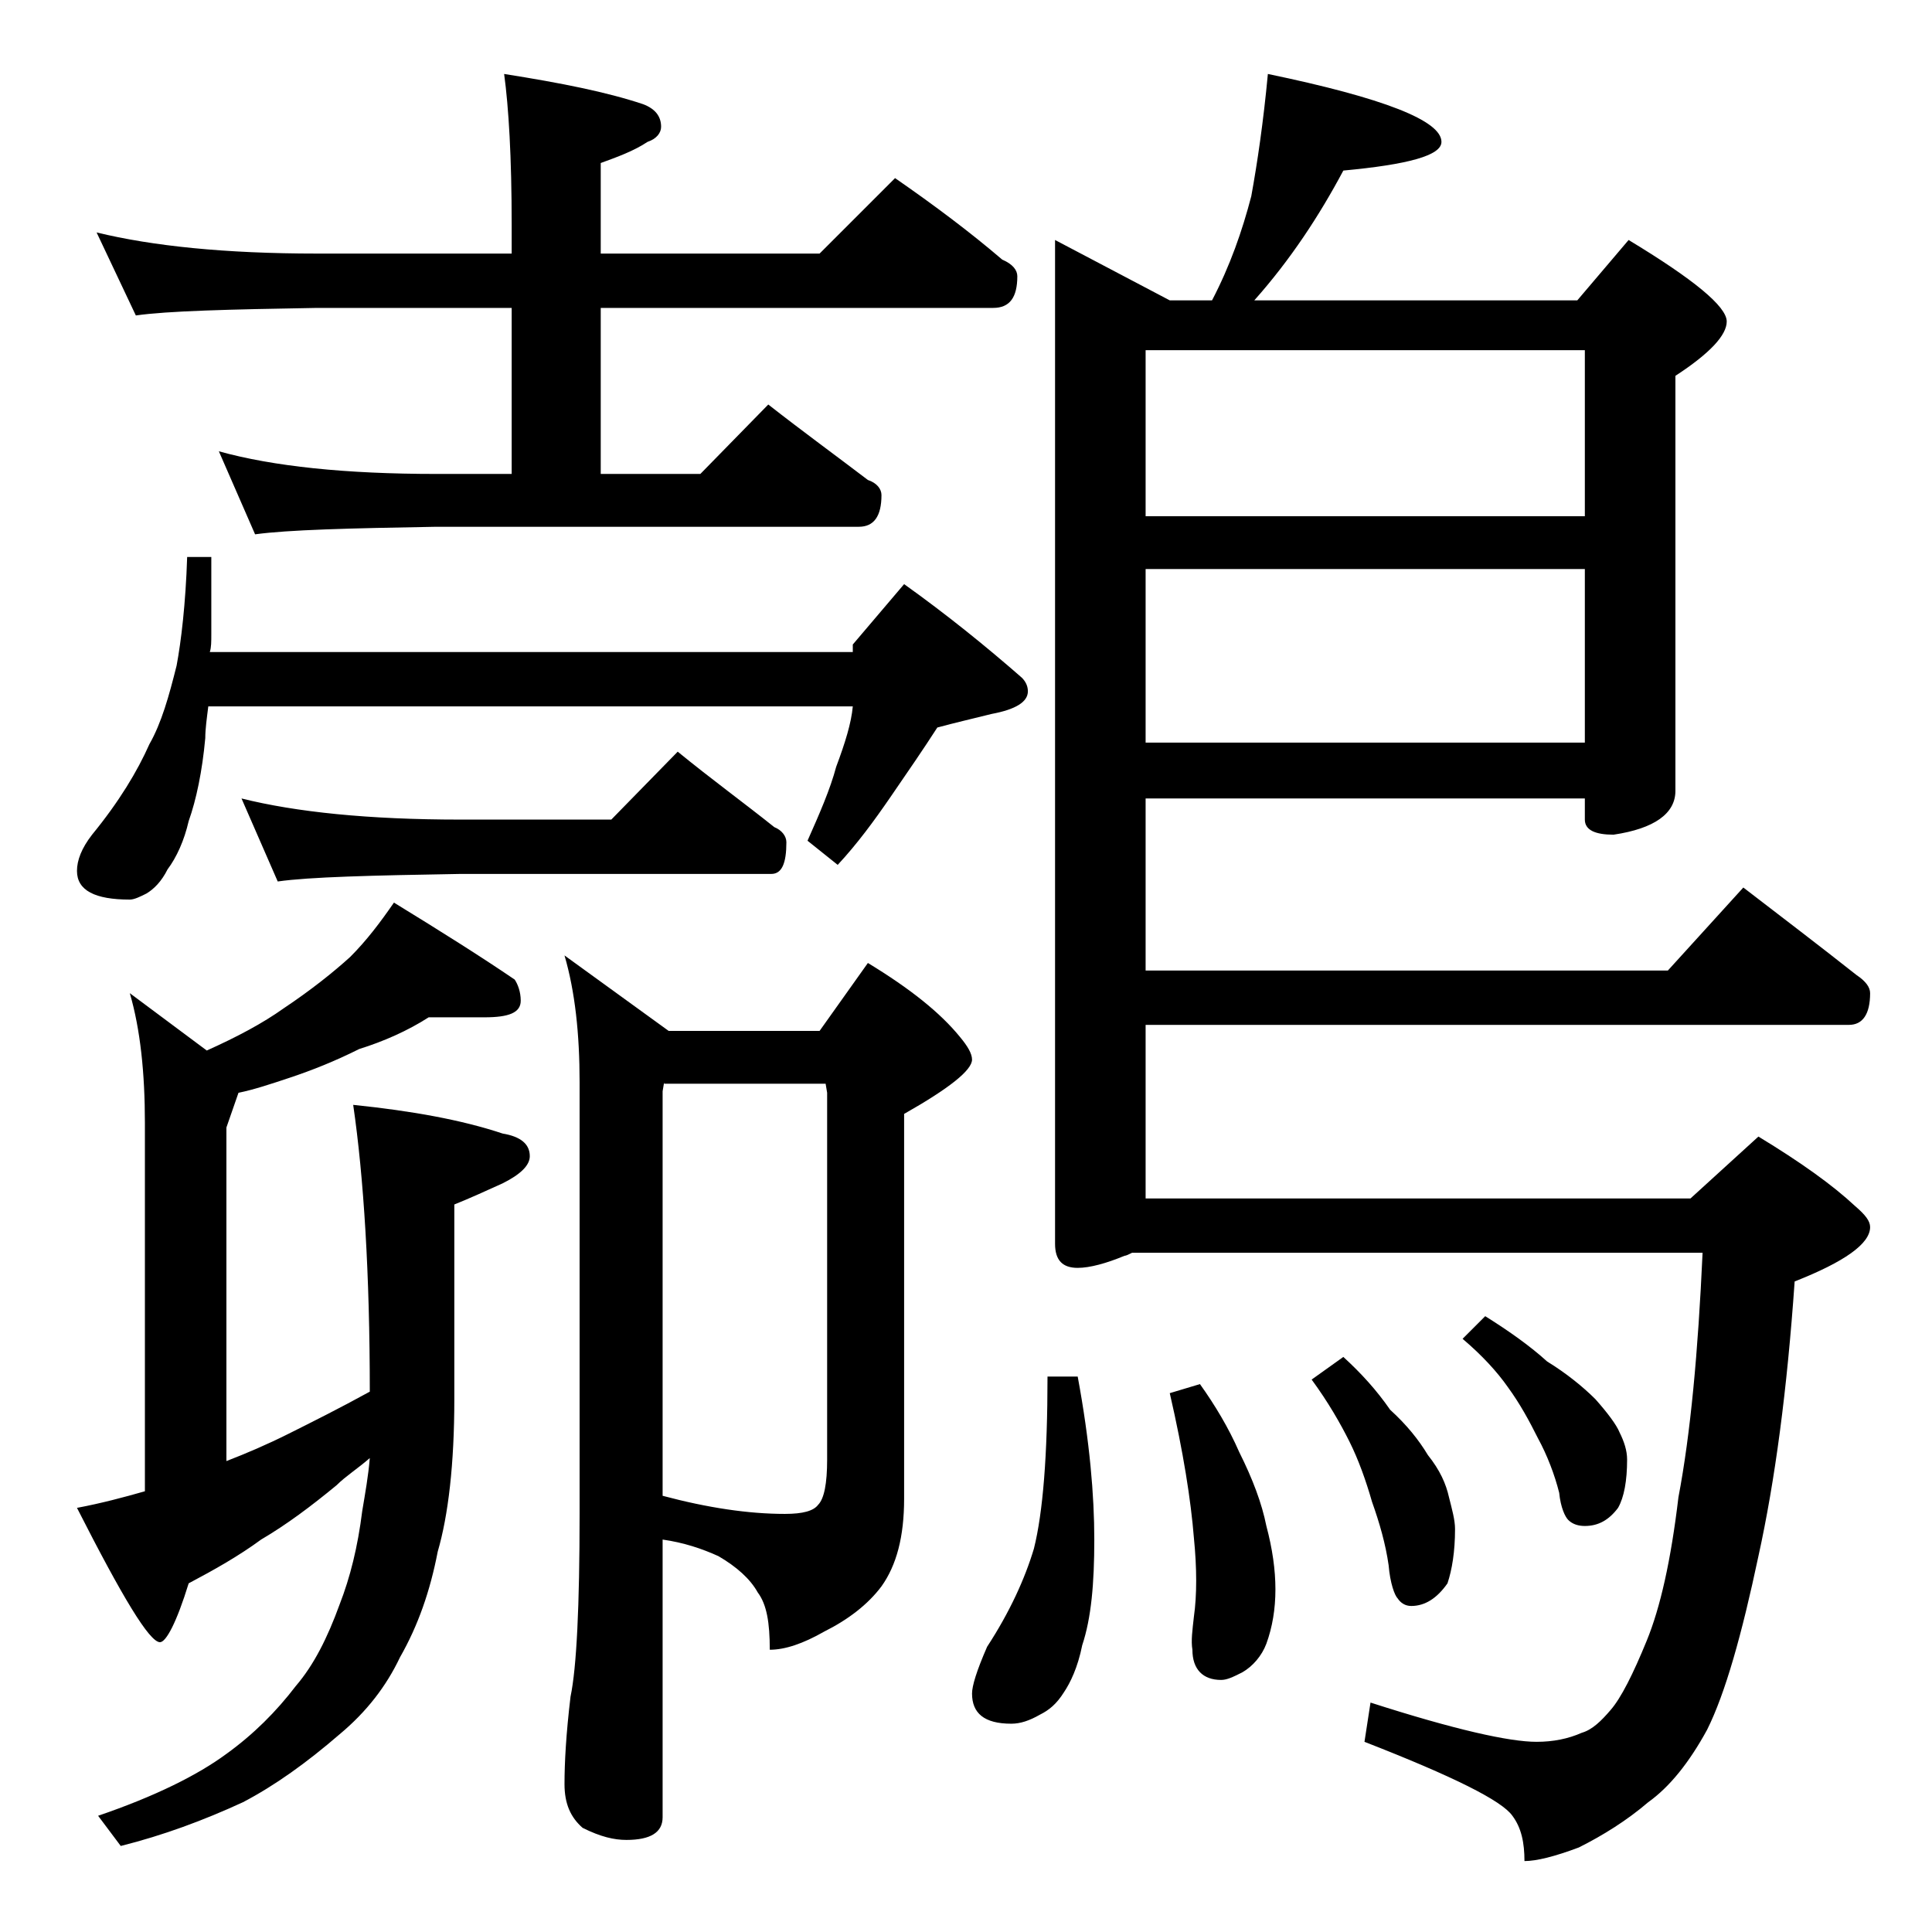 <?xml version="1.0" encoding="utf-8"?>
<!-- Generator: Adobe Illustrator 18.0.0, SVG Export Plug-In . SVG Version: 6.00 Build 0)  -->
<!DOCTYPE svg PUBLIC "-//W3C//DTD SVG 1.1//EN" "http://www.w3.org/Graphics/SVG/1.1/DTD/svg11.dtd">
<svg version="1.1" id="Layer_1" xmlns="http://www.w3.org/2000/svg" xmlns:xlink="http://www.w3.org/1999/xlink" x="0px" y="0px"
	 viewBox="0 0 128 128" enable-background="new 0 0 128 128" xml:space="preserve">
<path d="M12.4,36.9H14V42c0,0.5,0,0.9-0.1,1.2h42.6v-0.5l3.4-4c2.8,2,5.4,4.1,7.8,6.2c0.2,0.2,0.4,0.5,0.4,0.9
	c0,0.7-0.8,1.2-2.4,1.5c-1.2,0.3-2.5,0.6-3.6,0.9c-0.9,1.4-2,3-3.1,4.6c-1.1,1.6-2.2,3.1-3.5,4.5l-2-1.6c0.8-1.8,1.5-3.4,1.9-4.9
	c0.6-1.6,1-2.9,1.1-4H13.8c-0.1,0.8-0.2,1.5-0.2,2.1c-0.2,2.2-0.6,4.1-1.1,5.5c-0.3,1.3-0.8,2.4-1.4,3.2c-0.4,0.8-0.9,1.3-1.4,1.6
	c-0.4,0.2-0.8,0.4-1.1,0.4c-2.3,0-3.5-0.6-3.5-1.9c0-0.7,0.3-1.5,1-2.4c1.8-2.2,3-4.2,3.8-6c0.8-1.4,1.3-3.2,1.8-5.2
	C12,42.5,12.3,40,12.4,36.9z M28.4,67.4c-1.4,0.9-3,1.6-4.6,2.1c-1.6,0.8-3.1,1.4-4.6,1.9c-1.2,0.4-2.4,0.8-3.4,1L15,74.7v22.1
	c1.3-0.5,2.7-1.1,4.1-1.8c1.6-0.8,3.4-1.7,5.4-2.8c0-7.8-0.4-14.2-1.1-19c3.9,0.4,7.2,1,9.9,1.9c1.2,0.2,1.8,0.7,1.8,1.5
	c0,0.6-0.6,1.2-1.8,1.8c-1.1,0.5-2.2,1-3.2,1.4v12.9c0,4.3-0.4,7.7-1.1,10.1c-0.5,2.6-1.3,4.9-2.5,7c-0.9,1.9-2.2,3.6-4,5.1
	c-2.2,1.9-4.3,3.4-6.4,4.5c-2.6,1.2-5.3,2.2-8.1,2.9l-1.5-2c3.8-1.3,6.6-2.7,8.5-4.1c1.8-1.3,3.3-2.8,4.6-4.5
	c1.2-1.4,2.1-3.2,2.9-5.4c0.7-1.8,1.2-3.8,1.5-6.2c0.2-1.2,0.4-2.3,0.5-3.5c-0.8,0.7-1.6,1.2-2.2,1.8c-1.7,1.4-3.3,2.6-5,3.6
	c-1.5,1.1-3.1,2-4.8,2.9c-0.8,2.6-1.5,3.9-1.9,3.9c-0.7,0-2.5-3-5.5-8.9c1.6-0.3,3.1-0.7,4.5-1.1V74.4c0-3.3-0.3-6.2-1-8.6l5.1,3.8
	c2-0.9,3.7-1.8,5.1-2.8c1.8-1.2,3.3-2.4,4.4-3.4c1.1-1.1,2-2.3,2.9-3.6c3.1,1.9,5.8,3.6,8,5.1c0.2,0.3,0.4,0.8,0.4,1.4
	c0,0.8-0.8,1.1-2.4,1.1H28.4z M6.4,15.4c3.7,0.9,8.5,1.4,14.6,1.4h12.9v-1.9c0-4.5-0.2-7.8-0.5-10c3.8,0.6,6.8,1.2,9.2,2
	c0.8,0.3,1.2,0.8,1.2,1.5c0,0.4-0.3,0.8-0.9,1c-0.9,0.6-2,1-3.1,1.4v6h14.5l5-5c2.6,1.8,5,3.6,7.1,5.4c0.7,0.3,1,0.7,1,1.1
	c0,1.4-0.5,2.1-1.6,2.1h-26v11h6.6l4.5-4.6c2.3,1.8,4.5,3.4,6.6,5c0.6,0.2,0.9,0.6,0.9,1c0,1.4-0.5,2.1-1.5,2.1H28.9
	c-5.8,0.1-9.8,0.2-12,0.5l-2.4-5.5c3.6,1,8.4,1.5,14.4,1.5h5v-11H21c-5.9,0.1-9.9,0.2-12,0.5L6.4,15.4z M16,52.9
	c3.6,0.9,8.4,1.4,14.5,1.4h10l4.4-4.5c2.2,1.8,4.4,3.4,6.4,5c0.5,0.2,0.8,0.6,0.8,1c0,1.4-0.3,2.1-1,2.1H30.5
	c-5.9,0.1-10,0.2-12.1,0.5L16,52.9z M43.9,102v18.4c0,1-0.8,1.5-2.4,1.5c-0.8,0-1.7-0.2-2.9-0.8c-0.8-0.7-1.2-1.6-1.2-2.9
	c0-1.4,0.1-3.3,0.4-5.8c0.4-1.9,0.6-6,0.6-12.1V71.7c0-3.2-0.3-6-1-8.4l6.9,5h10l3.2-4.5c2.8,1.7,4.8,3.3,6.1,4.9
	c0.5,0.6,0.8,1.1,0.8,1.5c0,0.7-1.5,1.9-4.5,3.6v25.5c0,2.5-0.5,4.4-1.5,5.8c-0.9,1.2-2.2,2.2-3.8,3c-1.4,0.8-2.6,1.2-3.6,1.2
	c0-1.8-0.2-3-0.8-3.8c-0.5-0.9-1.4-1.7-2.6-2.4C46.5,102.6,45.3,102.2,43.9,102z M44,71.7l-0.1,0.6v26.8c3,0.8,5.7,1.2,8.1,1.2
	c1.2,0,1.9-0.2,2.2-0.6c0.4-0.4,0.6-1.4,0.6-3V72.4l-0.1-0.6H44z M71.4,91.2c0.8,4.3,1.1,7.9,1.1,10.8s-0.2,5.2-0.8,7
	c-0.3,1.5-0.8,2.5-1.2,3.1c-0.5,0.8-1,1.2-1.6,1.5c-0.7,0.4-1.3,0.6-1.9,0.6c-1.8,0-2.6-0.7-2.6-2c0-0.5,0.3-1.5,1-3.1
	c1.5-2.3,2.5-4.5,3.1-6.5c0.6-2.4,0.9-6.2,0.9-11.4H71.4z M84,4.9c7.7,1.6,11.5,3.1,11.5,4.5c0,0.9-2.2,1.5-6.5,1.9
	c-1.6,3-3.5,5.9-5.9,8.6h21.4l3.4-4c4.3,2.6,6.5,4.4,6.5,5.4c0,0.9-1.1,2.1-3.4,3.6v27.5c0,1.5-1.4,2.5-4.1,2.9
	c-1.2,0-1.9-0.3-1.9-1v-1.4H75.9v11.4h34.6l5-5.5c2.6,2,5.1,3.9,7.5,5.8c0.6,0.4,0.9,0.8,0.9,1.2c0,1.4-0.5,2.1-1.4,2.1H75.9v11.5
	H112l4.5-4.1c2.8,1.7,4.9,3.2,6.4,4.6c0.7,0.6,1,1,1,1.4c0,1.1-1.7,2.3-5,3.6c-0.5,7.2-1.3,13.2-2.4,18.2c-1.1,5.2-2.2,9.1-3.4,11.5
	c-1.2,2.2-2.5,3.8-3.9,4.8c-1.4,1.2-3,2.2-4.6,3c-1.6,0.6-2.8,0.9-3.6,0.9c0-1.2-0.2-2.2-0.8-3c-0.7-1-3.9-2.6-9.8-4.9l0.4-2.6
	c5.6,1.8,9.2,2.6,11,2.6c1.1,0,2.1-0.2,3-0.6c0.7-0.2,1.3-0.8,1.9-1.5c0.7-0.8,1.5-2.4,2.4-4.6c0.9-2.2,1.6-5.3,2.1-9.5
	c0.8-4.2,1.3-9.6,1.6-16.2H75c-0.2,0.1-0.4,0.2-0.5,0.2c-1.2,0.5-2.3,0.8-3.1,0.8c-1,0-1.5-0.5-1.5-1.6V15.9l7.6,4h2.8
	c1.2-2.3,2-4.6,2.6-6.9C83.3,10.8,83.7,8.1,84,4.9z M75.9,34.2H105v-11H75.9V34.2z M75.9,49.2H105V37.7H75.9V49.2z M79.5,91.7
	c1,1.4,1.9,2.9,2.6,4.5c0.9,1.8,1.5,3.4,1.8,4.9c0.4,1.5,0.6,2.9,0.6,4.2c0,1.3-0.2,2.5-0.6,3.6c-0.3,0.8-0.9,1.5-1.6,1.9
	c-0.6,0.3-1,0.5-1.4,0.5c-1.2,0-1.9-0.7-1.9-2c-0.1-0.6,0-1.3,0.1-2.2c0.2-1.4,0.2-3.2,0-5.2c-0.2-2.5-0.7-5.7-1.6-9.6L79.5,91.7z
	 M89,89.9c1.2,1.1,2.2,2.2,3.1,3.5c1.1,1,1.9,2,2.5,3c0.8,1,1.2,1.9,1.4,2.8c0.2,0.8,0.4,1.5,0.4,2.1c0,1.5-0.2,2.7-0.5,3.6
	c-0.7,1-1.5,1.5-2.4,1.5c-0.4,0-0.7-0.2-0.9-0.5c-0.2-0.2-0.5-1-0.6-2.2c-0.2-1.4-0.6-2.8-1.1-4.2c-0.4-1.4-0.9-2.8-1.5-4
	c-0.6-1.2-1.4-2.6-2.5-4.1L89,89.9z M98.4,87.2c1.6,1,3,2,4.1,3c1.3,0.8,2.4,1.7,3.2,2.5c0.8,0.9,1.4,1.7,1.6,2.2
	c0.3,0.6,0.5,1.2,0.5,1.8c0,1.4-0.2,2.5-0.6,3.2c-0.6,0.8-1.3,1.2-2.2,1.2c-0.4,0-0.8-0.1-1.1-0.4c-0.2-0.2-0.5-0.8-0.6-1.8
	c-0.3-1.2-0.8-2.5-1.4-3.6c-0.6-1.2-1.2-2.3-2-3.4c-0.7-1-1.7-2.1-3-3.2L98.4,87.2z"/>
</svg>
